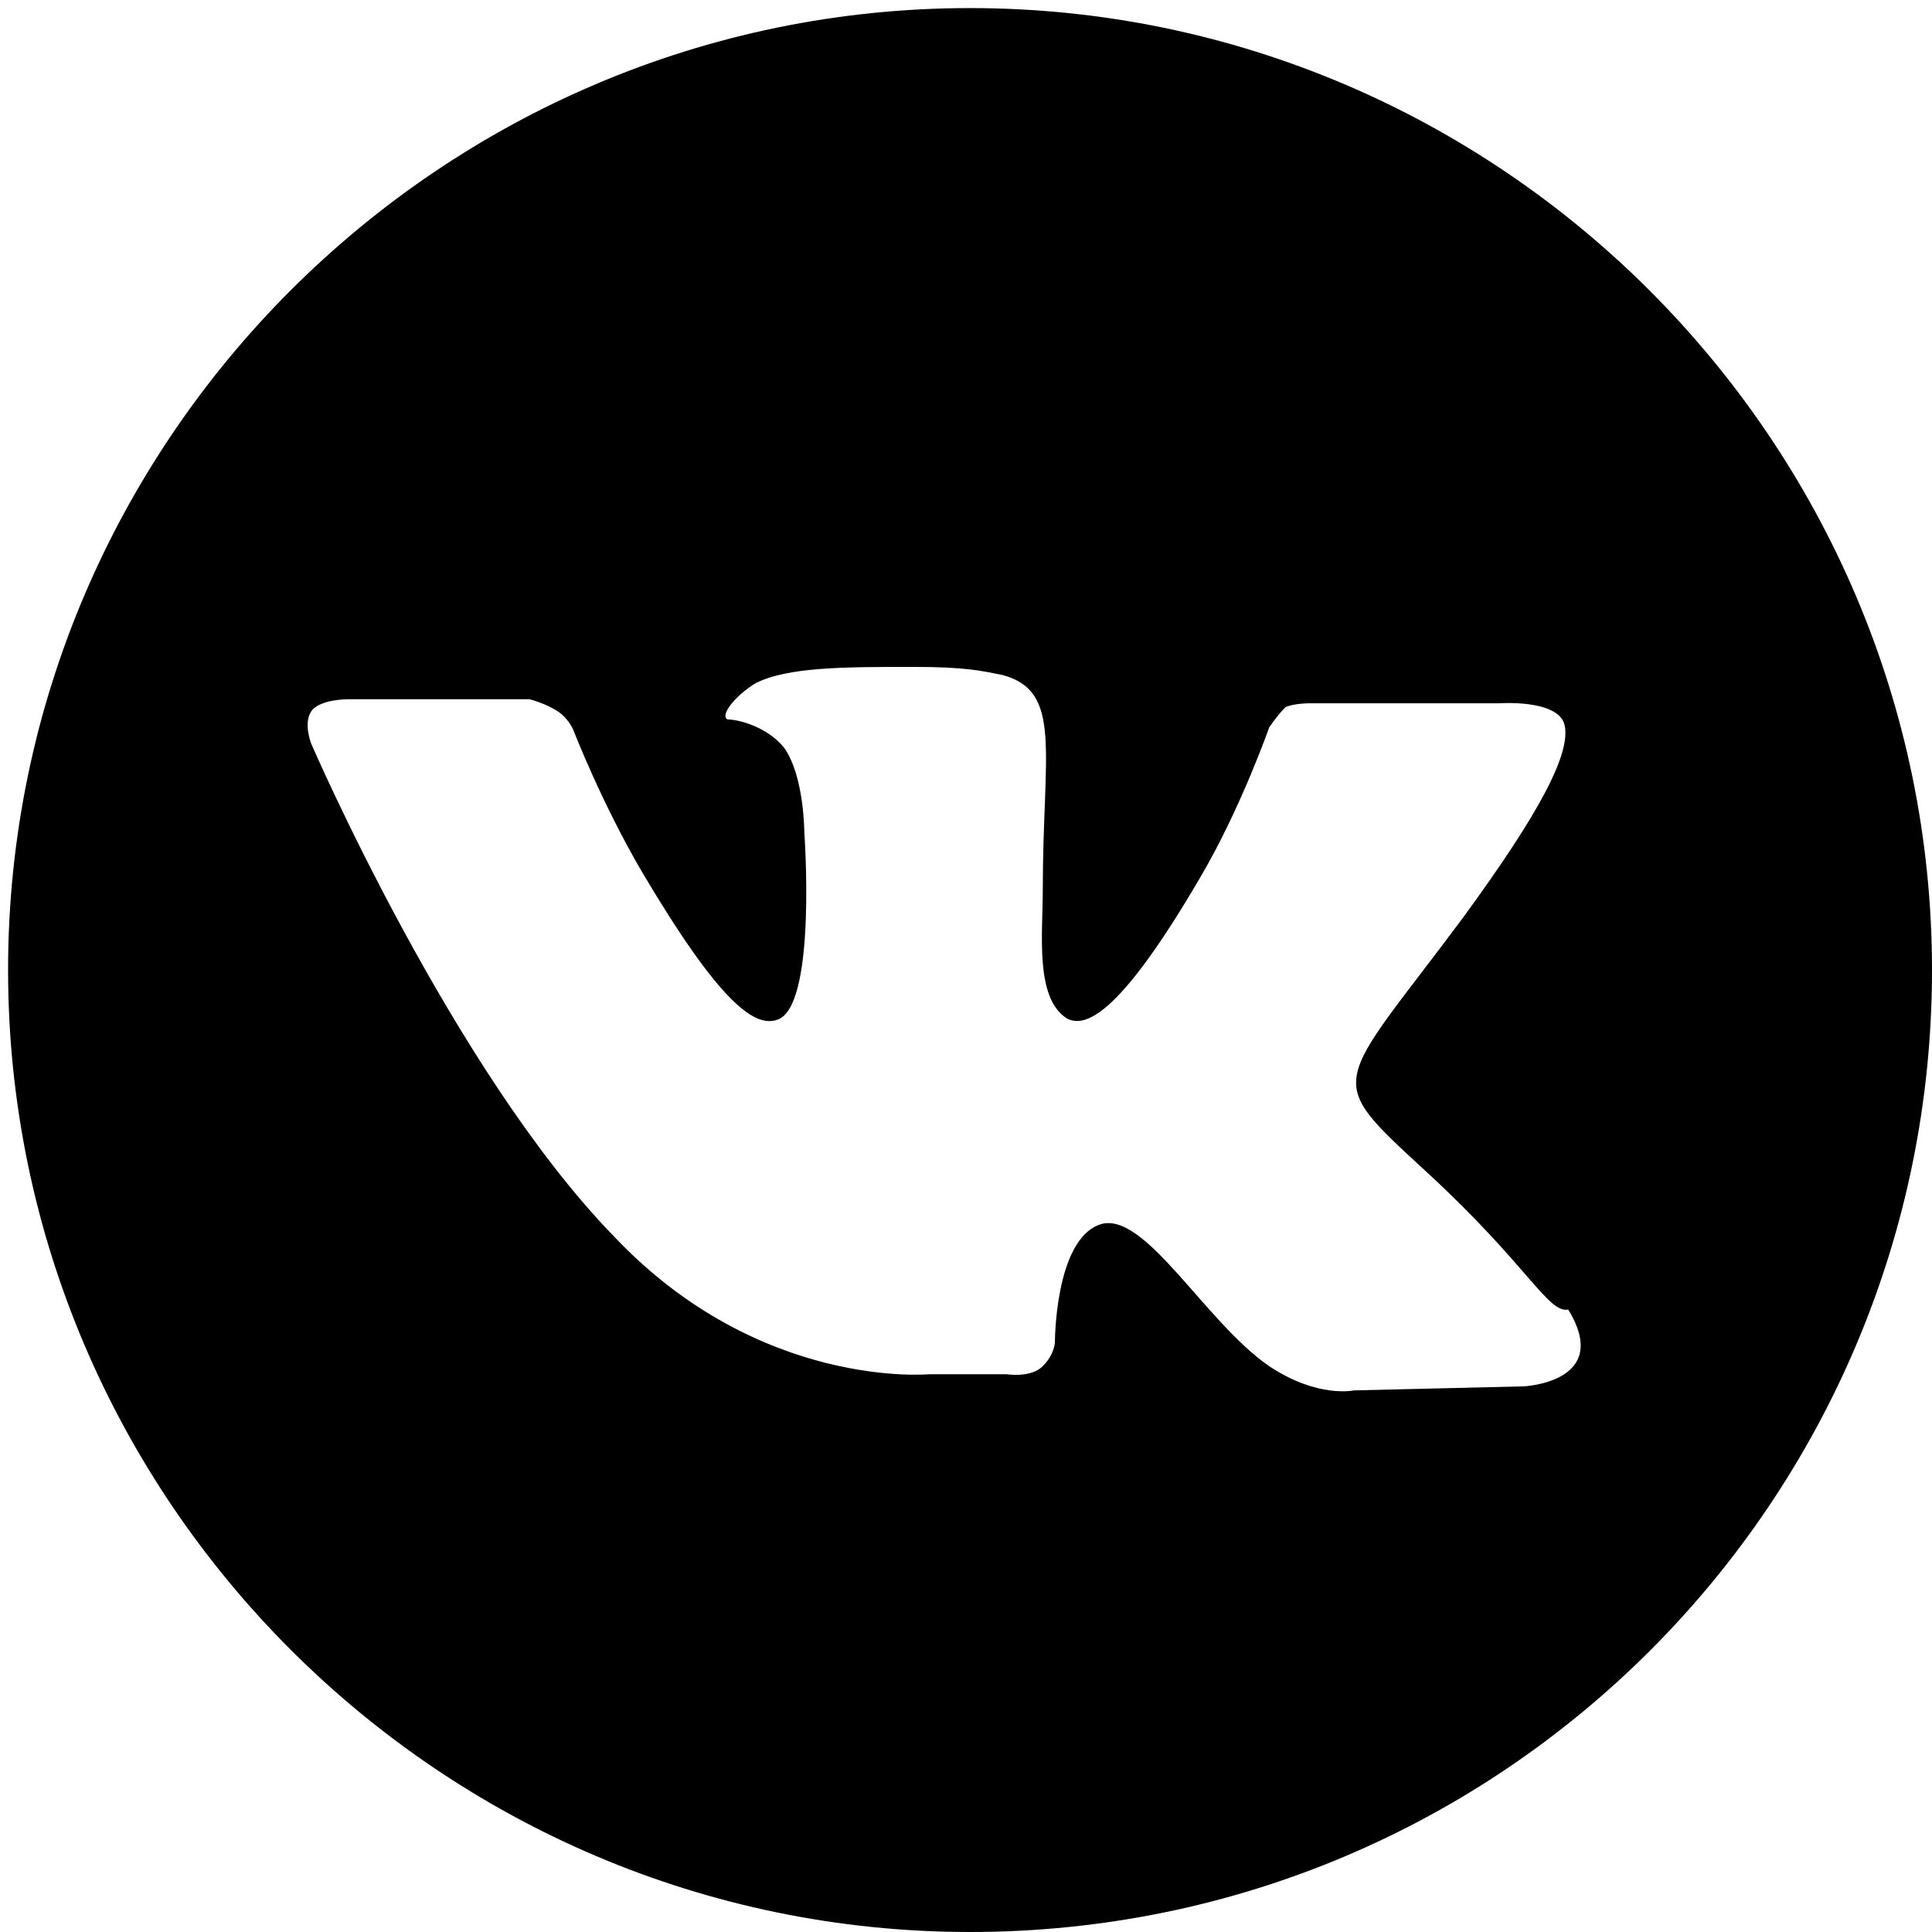 <?xml version="1.0" encoding="UTF-8"?> <!-- Generator: Adobe Illustrator 23.0.1, SVG Export Plug-In . SVG Version: 6.00 Build 0) --> <svg xmlns="http://www.w3.org/2000/svg" xmlns:xlink="http://www.w3.org/1999/xlink" id="Слой_1" x="0px" y="0px" viewBox="0 0 47.8 47.8" style="enable-background:new 0 0 47.8 47.8;" xml:space="preserve"> <path d="M47.8,24c0,13.1-10.6,23.8-23.8,23.8C10.9,47.8,0.2,37.1,0.2,24C0.2,10.9,10.9,0.2,24,0.2C37.1,0.2,47.8,10.9,47.8,24 M35.3,29c-2.6-2.4-2.3-2,0.9-6.3c1.9-2.6,2.7-4.1,2.5-4.8c-0.2-0.6-1.6-0.5-1.6-0.5l-4.7,0c0,0-0.4,0-0.6,0.1 c-0.2,0.2-0.4,0.5-0.4,0.5s-0.7,2-1.7,3.7c-2.1,3.6-2.9,3.7-3.3,3.5c-0.8-0.5-0.6-2.1-0.6-3.2c0-3.4,0.5-4.9-1-5.3 c-0.5-0.1-0.9-0.2-2.2-0.2c-1.7,0-3.1,0-3.9,0.4c-0.5,0.3-0.9,0.8-0.7,0.9c0.3,0,1,0.2,1.4,0.7c0.5,0.7,0.5,2.1,0.5,2.1 s0.3,4.1-0.6,4.6c-0.6,0.3-1.5-0.4-3.4-3.6c-1-1.7-1.7-3.5-1.7-3.5s-0.1-0.3-0.4-0.5c-0.3-0.2-0.7-0.3-0.7-0.3l-4.5,0 c0,0-0.7,0-0.9,0.3c-0.2,0.3,0,0.8,0,0.8s3.5,8.1,7.5,12.2c3.6,3.8,7.8,3.4,7.8,3.4h1.9c0,0,0.6,0.1,0.9-0.2 c0.3-0.3,0.3-0.6,0.3-0.6s0-2.5,1.1-2.9c1.1-0.4,2.6,2.4,4.2,3.5c1.2,0.8,2.1,0.6,2.1,0.6l4.2-0.1c0,0,2.2-0.1,1.1-1.9 C38.3,32.5,37.8,31.3,35.3,29"></path> </svg> 